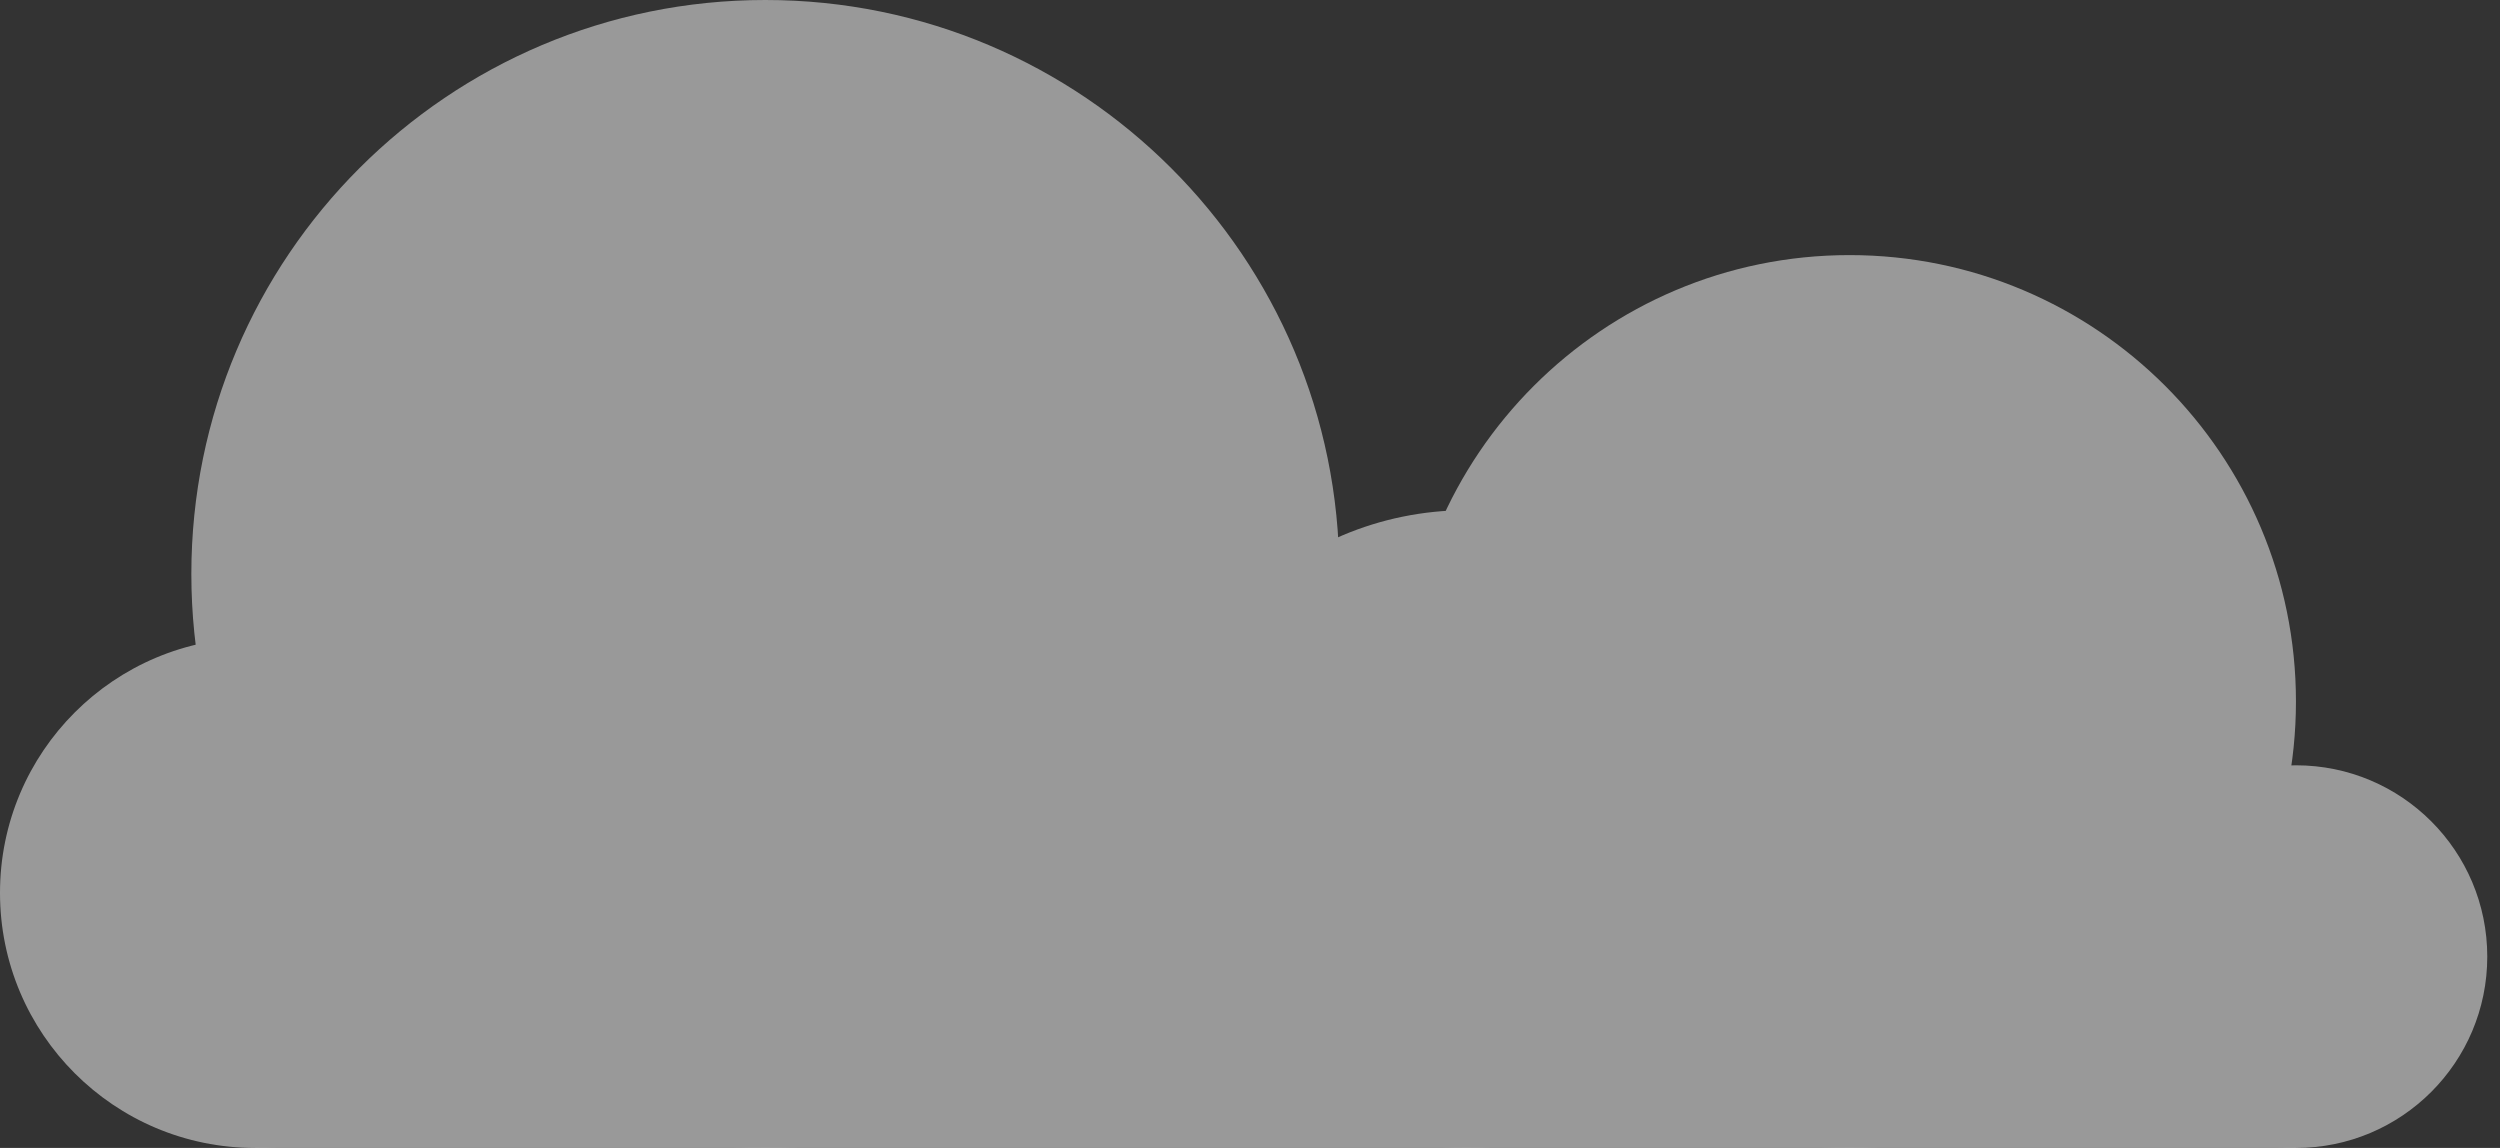 <svg width="98" height="45" viewBox="0 0 98 45" fill="none" xmlns="http://www.w3.org/2000/svg">
<rect x="0" y="0" width="98" height="45" fill="#333333" stroke="none"/>
<g opacity="0.5">
<path d="M30.001 45C42.427 45 52.501 34.926 52.501 22.5C52.501 10.074 42.427 0 30.001 0C17.575 0 7.501 10.074 7.501 22.5C7.501 34.926 17.575 45 30.001 45Z" fill="white"/>
<path d="M57.501 45C64.404 45 70.001 39.404 70.001 32.5C70.001 25.596 64.404 20 57.501 20C50.597 20 45.001 25.596 45.001 32.5C45.001 39.404 50.597 45 57.501 45Z" fill="white"/>
<path d="M72.501 45C82.166 45 90.001 37.165 90.001 27.5C90.001 17.835 82.166 10 72.501 10C62.836 10 55.001 17.835 55.001 27.5C55.001 37.165 62.836 45 72.501 45Z" fill="white"/>
<path d="M90.001 45C94.144 45 97.501 41.642 97.501 37.5C97.501 33.358 94.144 30 90.001 30C85.859 30 82.501 33.358 82.501 37.5C82.501 41.642 85.859 45 90.001 45Z" fill="white"/>
<path d="M20 35C20 29.477 15.522 25 10.001 25C4.477 25 0 29.477 0 35C0 40.523 4.477 45 10.001 45C15.522 45 20 40.523 20 35Z" fill="white"/>
<path d="M90.001 35H10.001L10.001 45H90.001V35Z" fill="white"/>
</g>
</svg>
